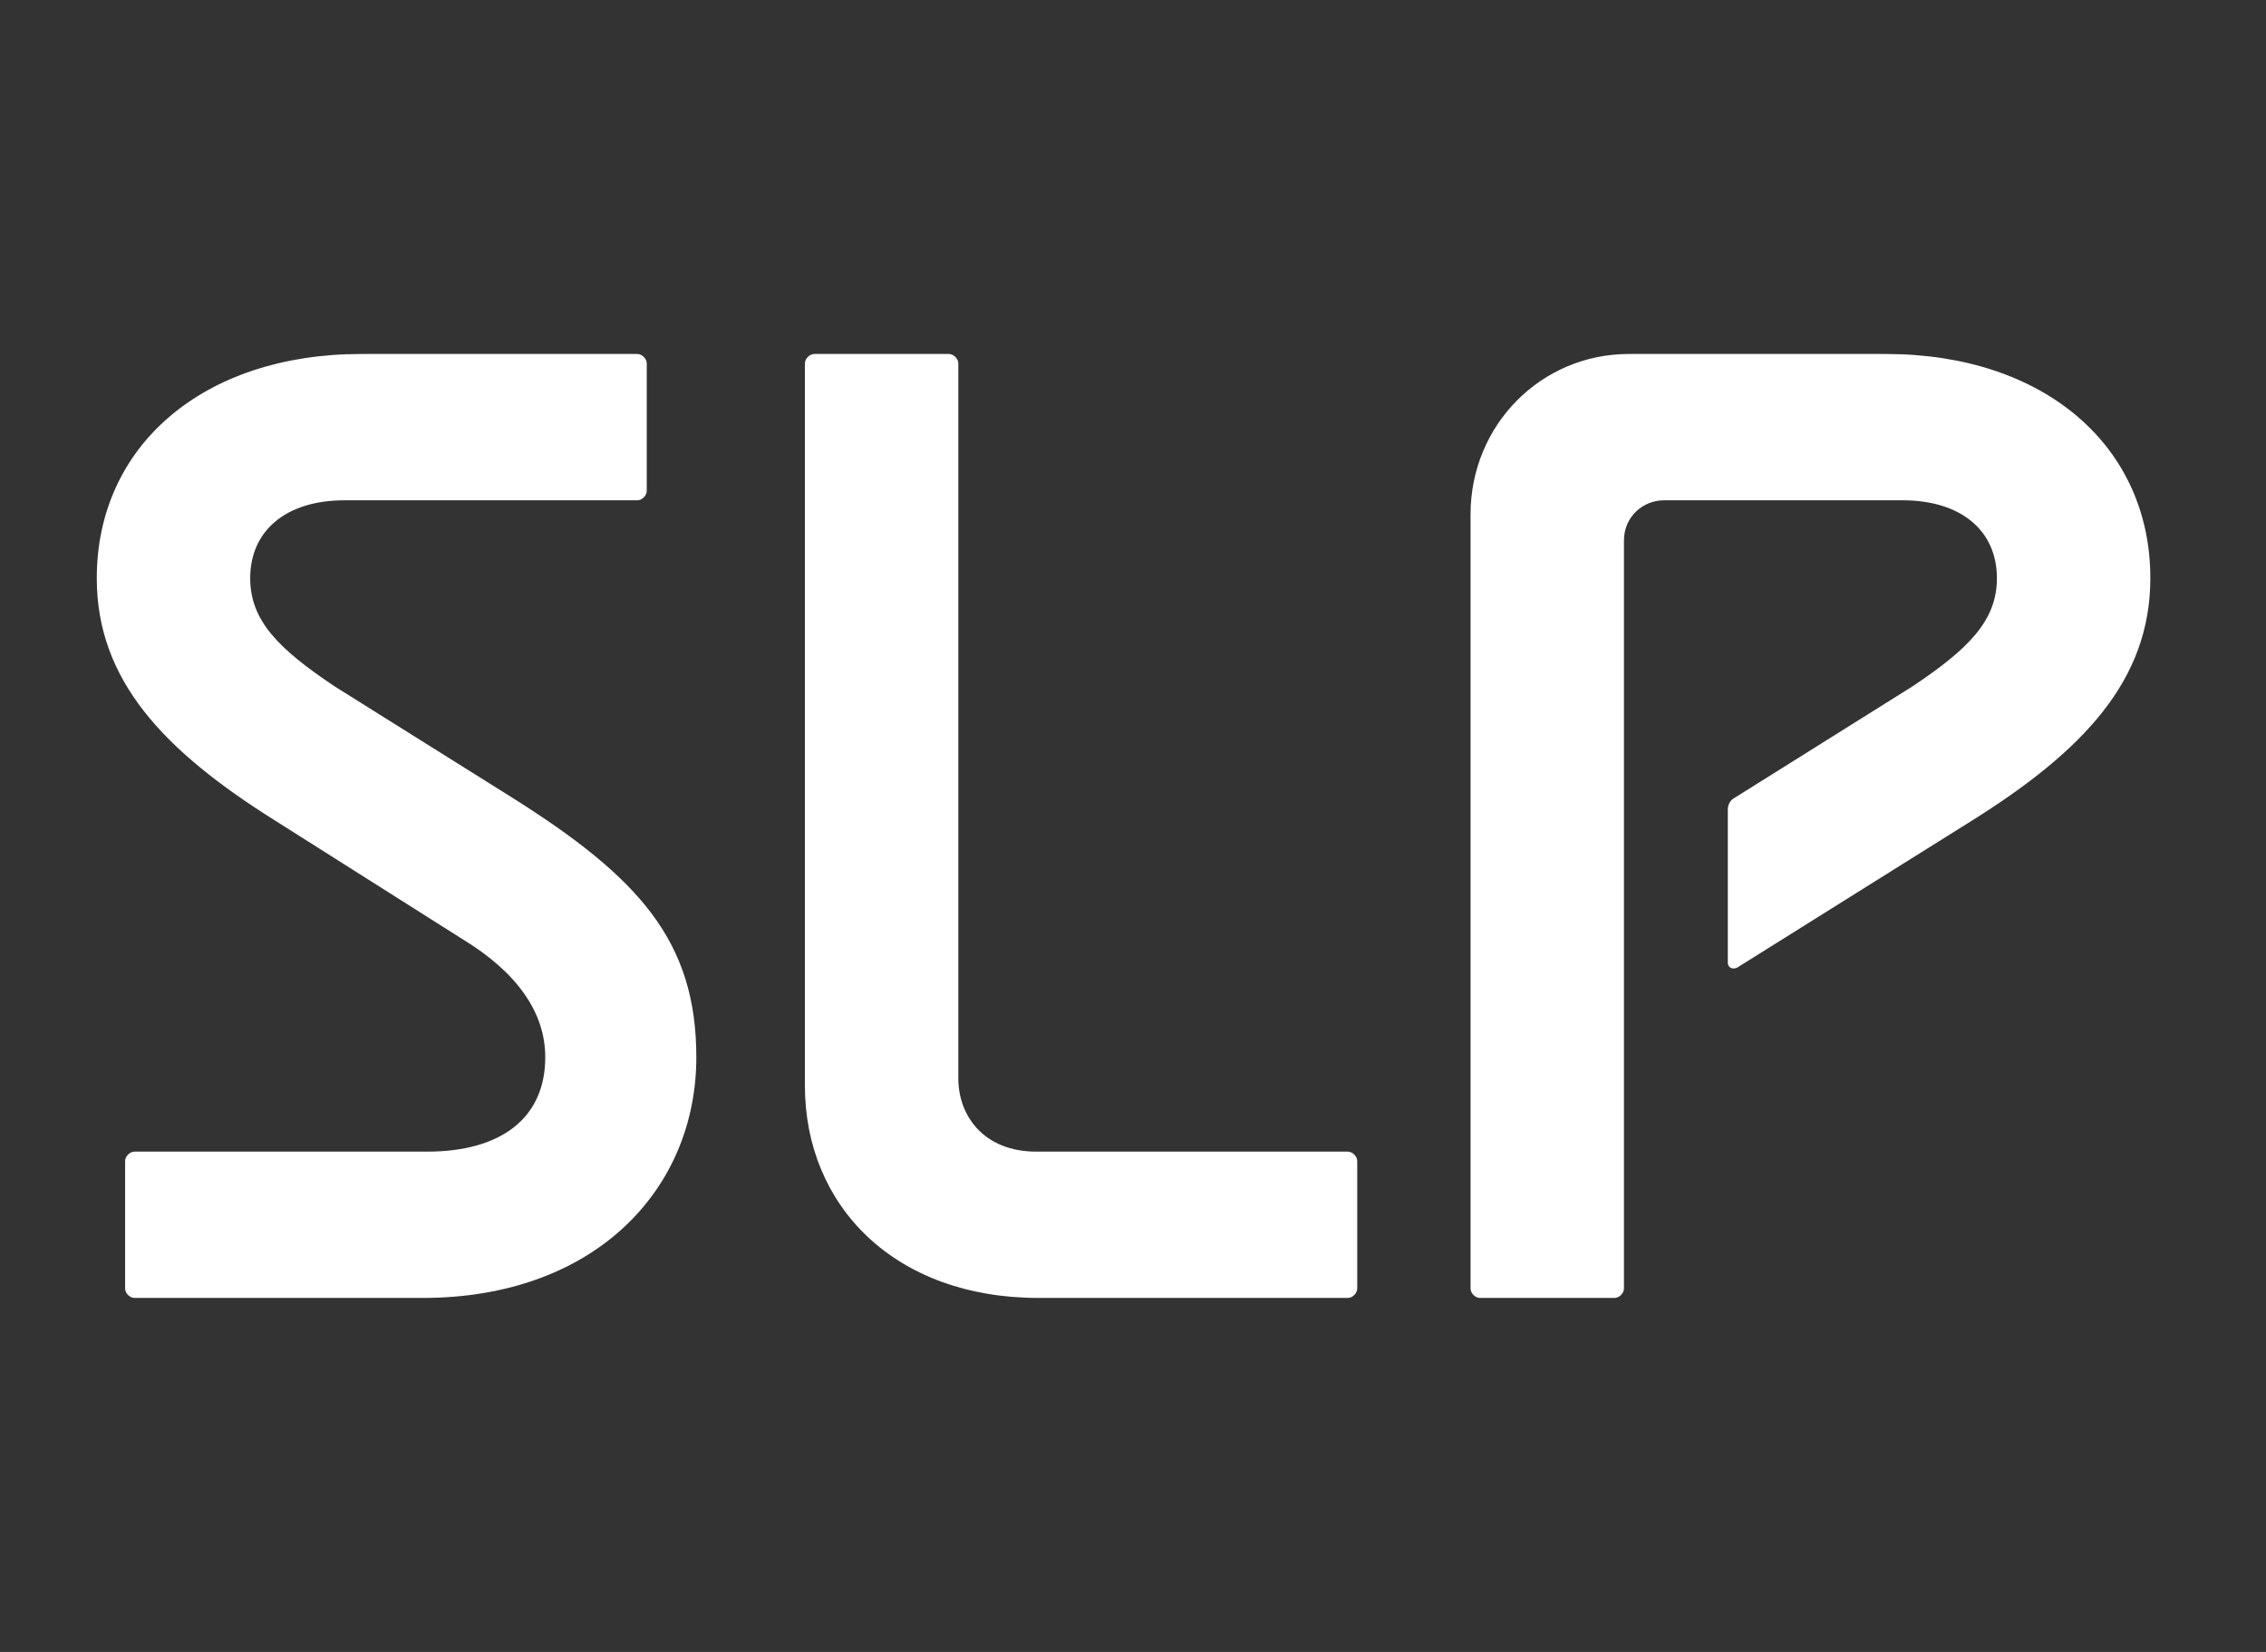 <?xml version="1.0" encoding="utf-8"?>
<!-- Generator: Adobe Illustrator 25.4.1, SVG Export Plug-In . SVG Version: 6.00 Build 0)  -->
<svg version="1.1" id="레이어_1" xmlns="http://www.w3.org/2000/svg" xmlns:xlink="http://www.w3.org/1999/xlink" x="0px"
	 y="0px" viewBox="0 0 96 70" style="enable-background:new 0 0 96 70;" xml:space="preserve">
<rect x="0" y="0" width="96" height="70" fill="#333333" stroke="none"/>
<style type="text/css">
	.st0{fill:#FFFFFF;}
</style>
<g>
	<path class="st0" d="M29.5,44.8c0,5.6-4.3,10.2-11.6,10.2H5.7c-0.2,0-0.4-0.2-0.4-0.4v-5.4c0-0.2,0.2-0.4,0.4-0.4h12.4
		c3.1,0,5-1.4,5-4c0-1.9-1.2-3.6-3.5-5l-7.9-5c-4.8-3-7.6-6-7.6-10.3c0-5.6,4.5-9.5,11.2-9.5H27c0.2,0,0.4,0.2,0.4,0.4v5.4
		c0,0.2-0.2,0.4-0.4,0.4H14.6c-2.5,0-4,1.3-4,3.3c0,1.8,1.2,3,3.6,4.6l7.5,4.7C27.1,37.2,29.5,39.9,29.5,44.8z M44,55h13.1
		c0.2,0,0.4-0.2,0.4-0.4v-5.4c0-0.2-0.2-0.4-0.4-0.4H43.9c-2.2,0-3.3-1.5-3.3-3.1V15.4c0-0.2-0.2-0.4-0.4-0.4h-5.7
		c-0.2,0-0.4,0.2-0.4,0.4V46C34.1,51.1,37.9,55,44,55z M73.2,40.8c0,0.2,0.2,0.3,0.4,0.2l9.9-6.2c4.8-3,7.6-6,7.6-10.3
		c0-5.6-4.5-9.5-11.2-9.5H69c-3.7,0-6.7,3-6.7,6.8v32.8c0,0.2,0.2,0.4,0.4,0.4h5.7c0.2,0,0.4-0.2,0.4-0.4V22.9c0-1,0.8-1.7,1.7-1.7
		h10.1c2.5,0,4,1.3,4,3.3c0,1.8-1.2,3-3.6,4.6l-7.5,4.7c-0.2,0.1-0.3,0.3-0.3,0.5V40.8z"/>
</g>
</svg>
